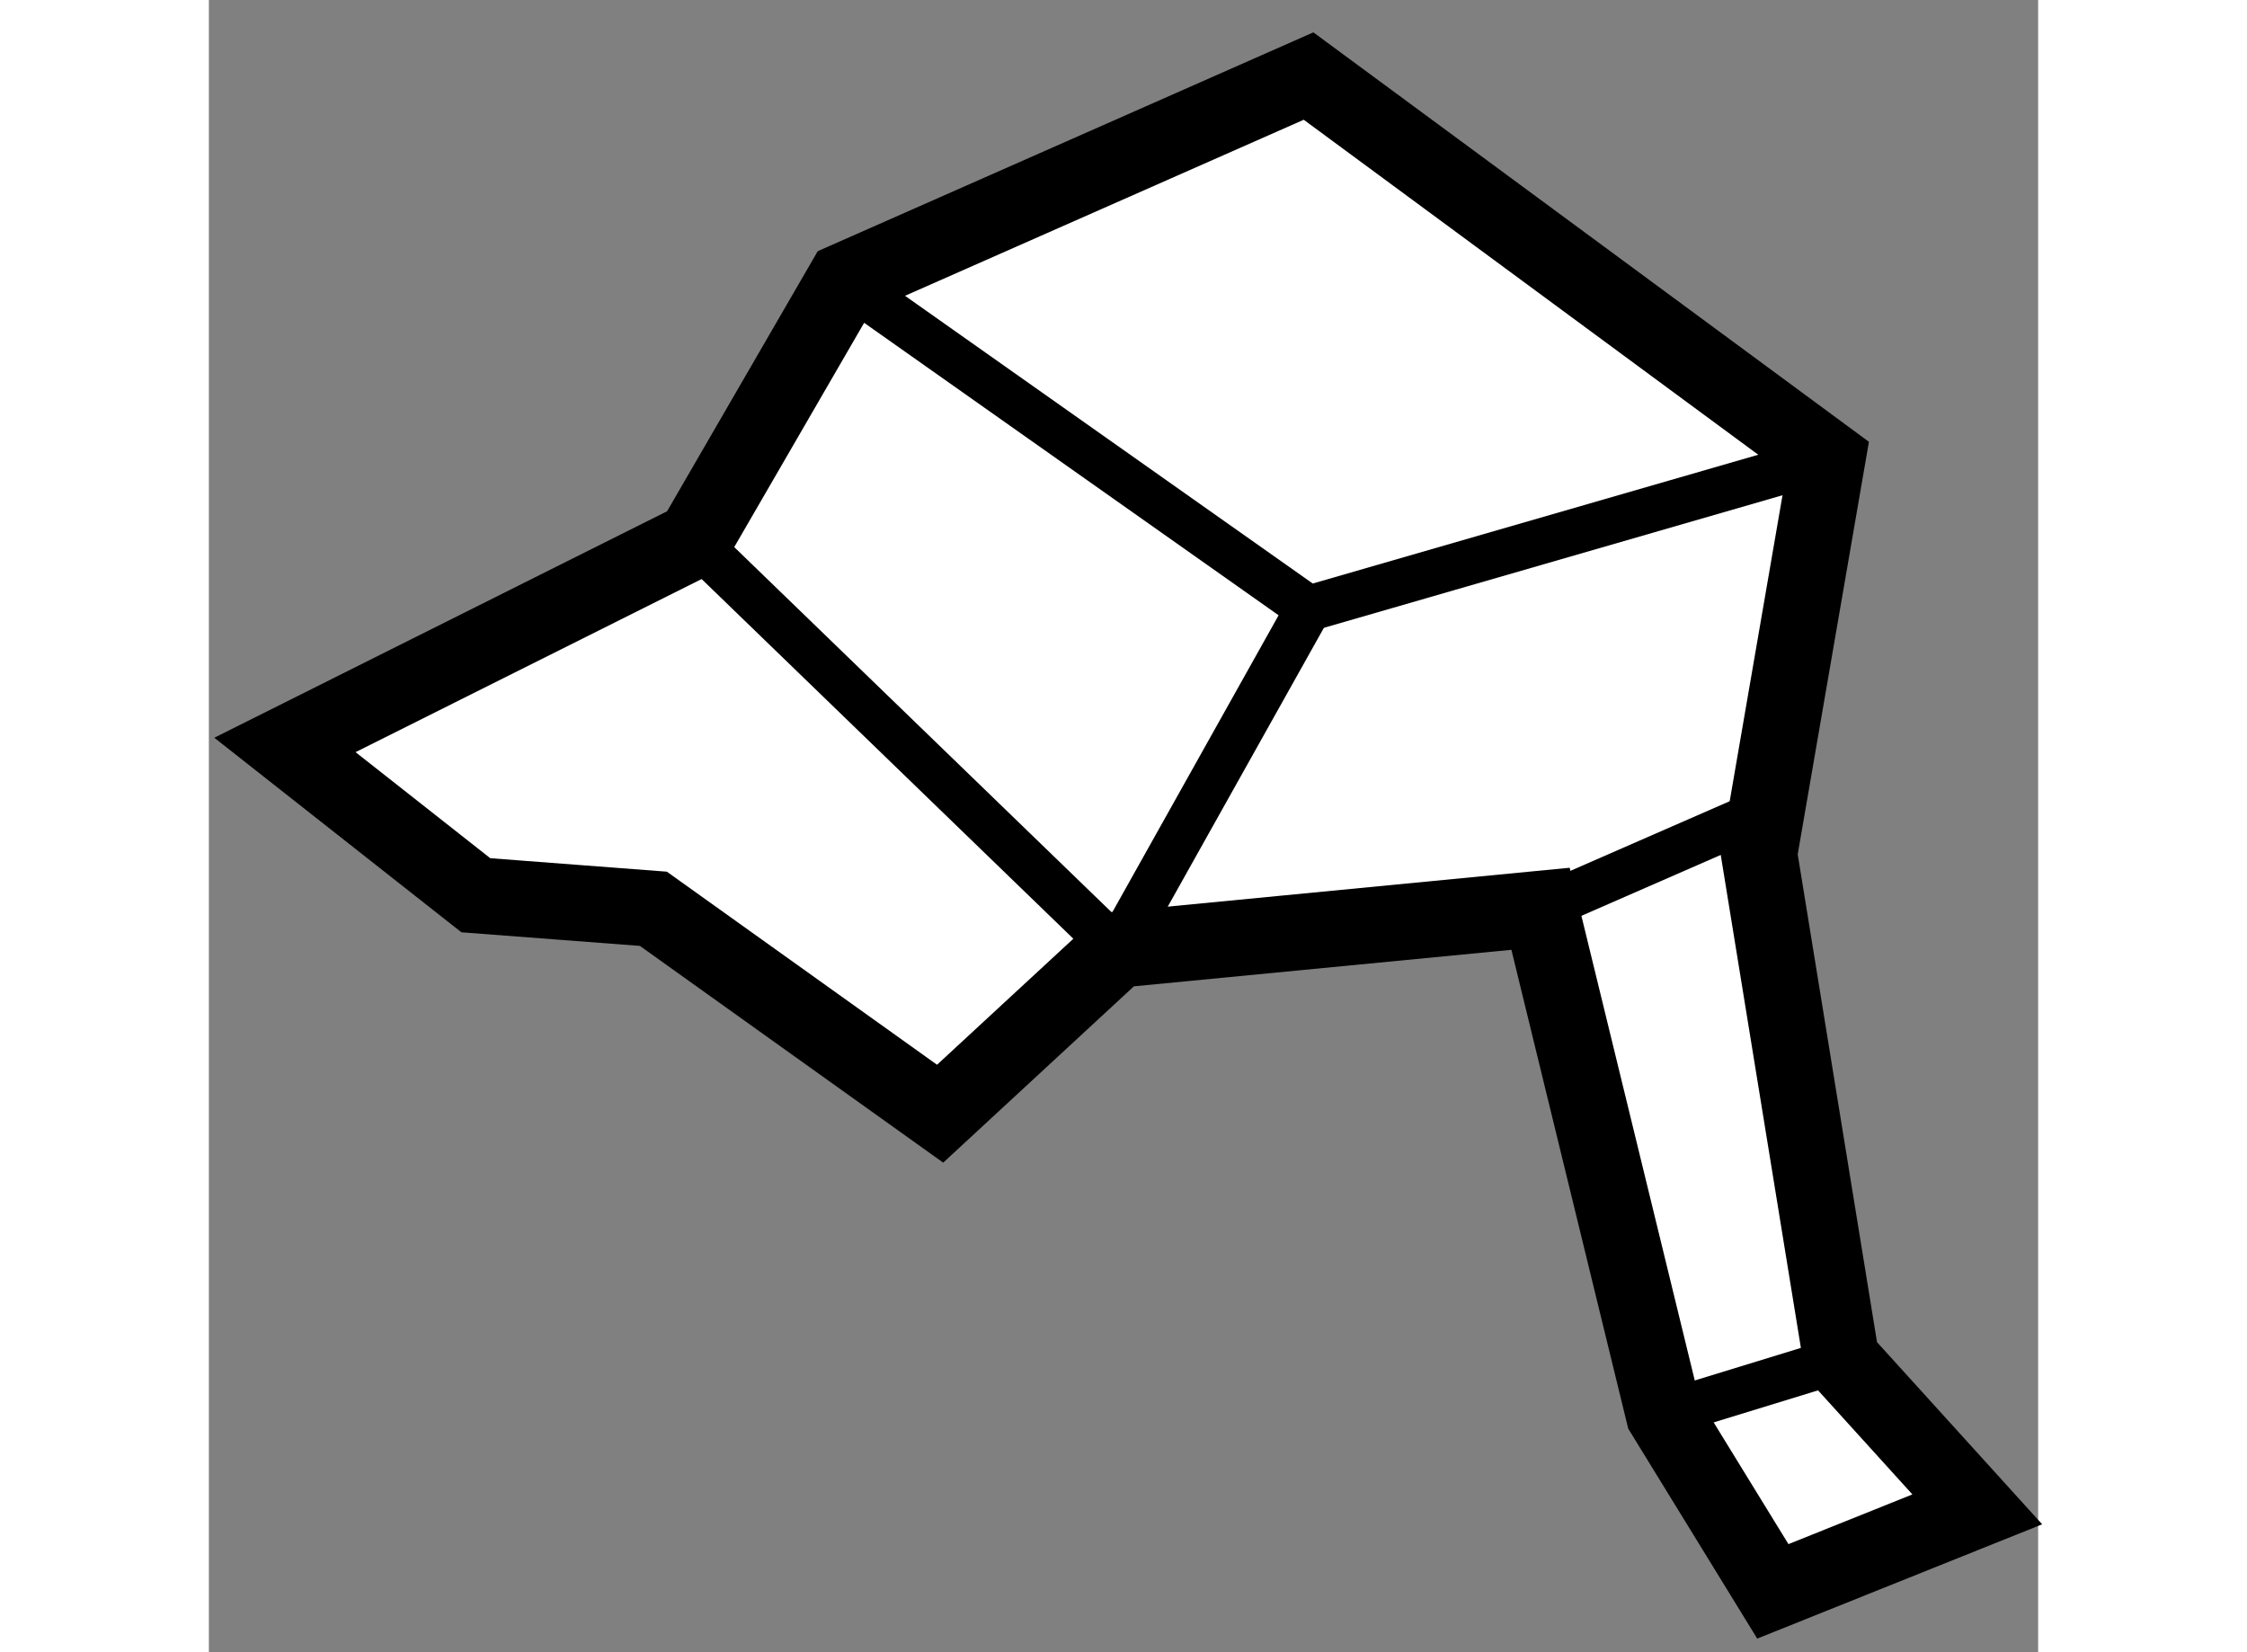 <?xml version="1.0" encoding="utf-8"?>
<!-- Generator: Adobe Illustrator 15.1.0, SVG Export Plug-In . SVG Version: 6.00 Build 0)  -->
<!DOCTYPE svg PUBLIC "-//W3C//DTD SVG 1.1//EN" "http://www.w3.org/Graphics/SVG/1.1/DTD/svg11.dtd">
<svg version="1.1" xmlns="http://www.w3.org/2000/svg" xmlns:xlink="http://www.w3.org/1999/xlink" x="0px" y="0px" width="244.8px"
	 height="180px" viewBox="53.784 10.458 12.025 10.861" enable-background="new 0 0 244.8 180" xml:space="preserve">
	
<rect x="53.784" y="10.458" width="12.025" height="10.861" fill="#808080" stroke="none"/>
	
<g><polygon fill="#FFFFFF" stroke="#000000" stroke-width="0.5" points="58.591,17.779 56.706,16.432 55.539,16.343 54.284,15.355 
			56.975,14.009 57.962,12.305 61.013,10.958 64.424,13.472 63.975,16.073 64.515,19.394 65.409,20.38 64.065,20.919 63.348,19.752 
			62.538,16.432 59.757,16.701 		"></polygon><polyline fill="none" stroke="#000000" stroke-width="0.3" points="56.975,14.009 59.757,16.701 61.013,14.458 		"></polyline><polyline fill="none" stroke="#000000" stroke-width="0.3" points="57.962,12.305 61.013,14.458 64.424,13.472 		"></polyline><line fill="none" stroke="#000000" stroke-width="0.3" x1="62.538" y1="16.432" x2="63.975" y2="15.804"></line><line fill="none" stroke="#000000" stroke-width="0.3" x1="63.348" y1="19.752" x2="64.515" y2="19.394"></line></g>


</svg>